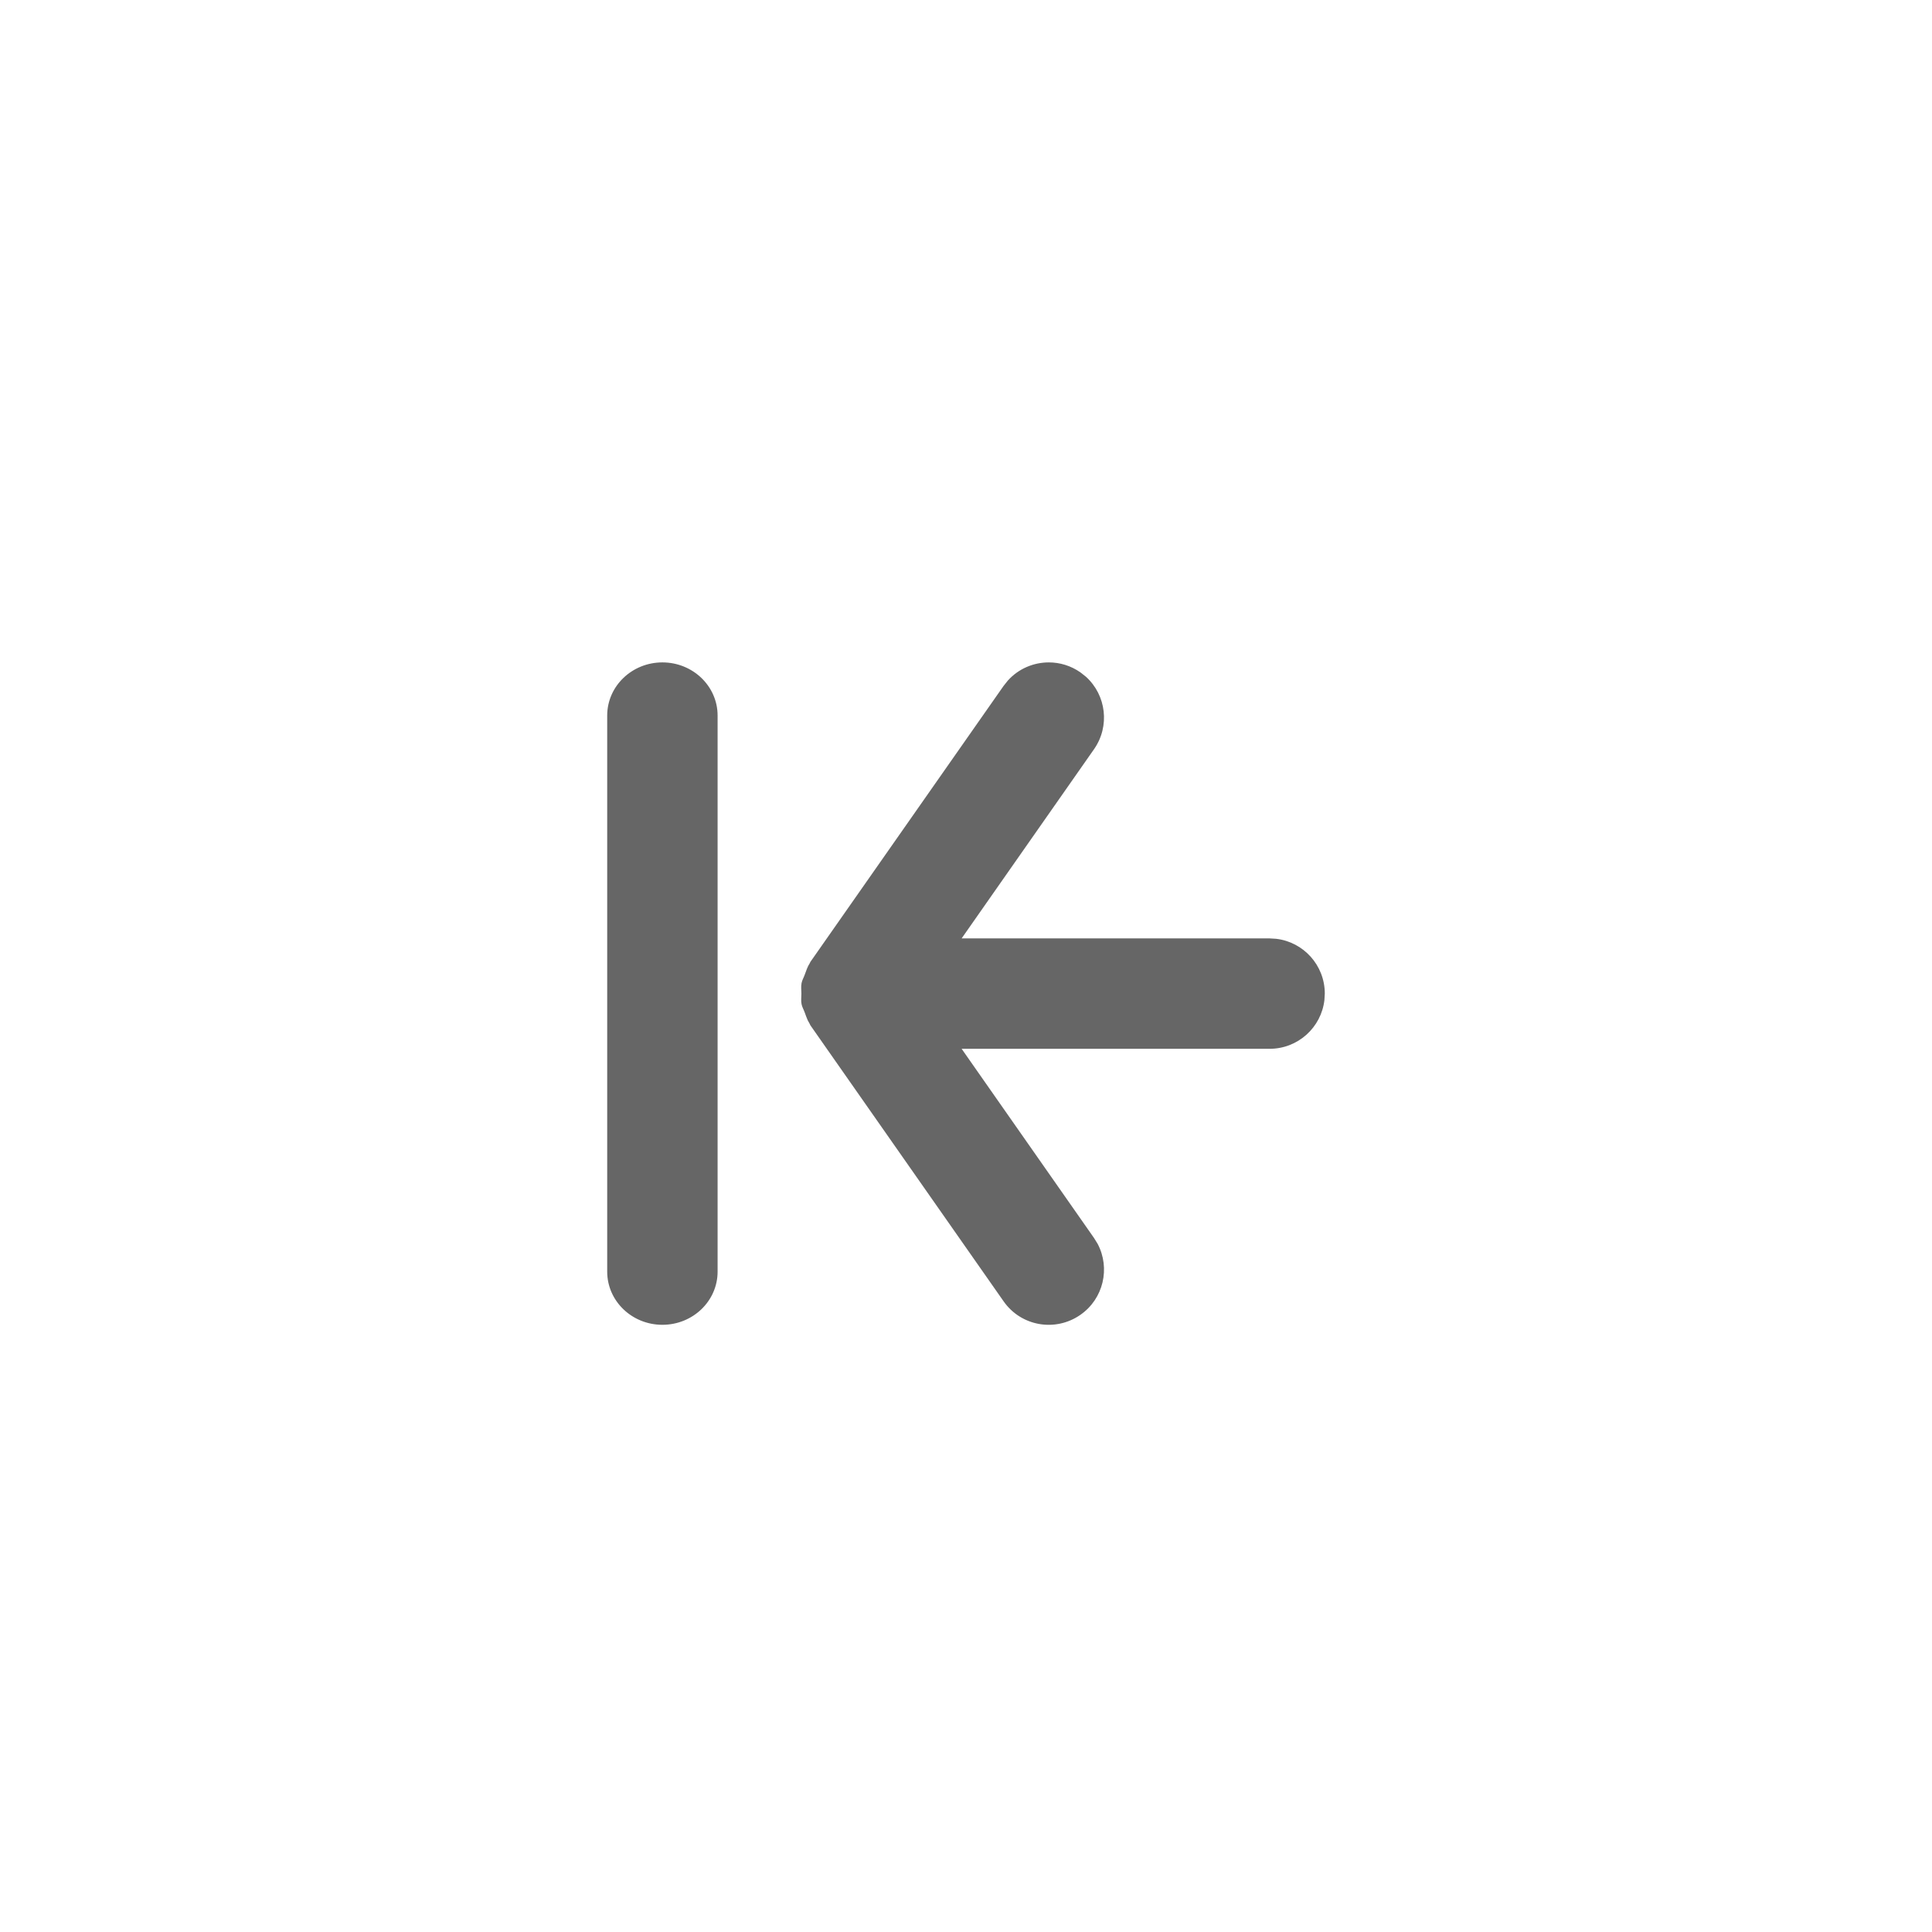 <?xml version="1.0" encoding="UTF-8"?>
<svg width="35px" height="35px" viewBox="0 0 35 35" version="1.1" xmlns="http://www.w3.org/2000/svg" xmlns:xlink="http://www.w3.org/1999/xlink">
    <!-- Generator: Sketch 59 (86127) - https://sketch.com -->
    <title>Deadpool/Icons/Dark/Misc/Icons-Misc-ChangSize</title>
    <desc>Created with Sketch.</desc>
    <g id="Deadpool/Icons/Dark/Misc/Icons-Misc-ChangSize" stroke="none" stroke-width="1" fill="none" fill-rule="evenodd">
        <path d="M16,12 C16.275,12 16.548,12.113 16.742,12.329 L16.82,12.427 L20.32,17.427 L20.33,17.449 C20.373,17.514 20.395,17.587 20.422,17.659 C20.44,17.71 20.469,17.757 20.479,17.81 C20.492,17.873 20.482,17.936 20.482,18 C20.482,18.064 20.492,18.128 20.479,18.191 C20.469,18.243 20.44,18.291 20.422,18.341 C20.404,18.39 20.388,18.438 20.367,18.484 L20.33,18.551 L20.32,18.573 L16.82,23.573 C16.504,24.027 15.881,24.136 15.427,23.819 C15.008,23.527 14.883,22.973 15.115,22.534 L15.181,22.427 L17.579,19 L12,19 C11.487,19 11.064,18.614 11.007,18.117 L11,18 C11,17.487 11.386,17.064 11.883,17.007 L12,17 L17.579,17 L15.181,13.573 C14.889,13.156 14.959,12.592 15.328,12.259 L15.427,12.181 C15.601,12.059 15.801,12 16,12 Z M23,12 C23.552,12 24,12.431 24,12.963 L24,12.963 L24,23.037 C24,23.569 23.552,24 23,24 C22.448,24 22,23.569 22,23.037 L22,23.037 L22,12.963 C22,12.431 22.448,12 23,12 Z" id="Combined-Shape" fill="#666666" transform="translate(17.5, 18) scale(-1, 1) translate(-17.5, -18) "></path>
    </g>
</svg>